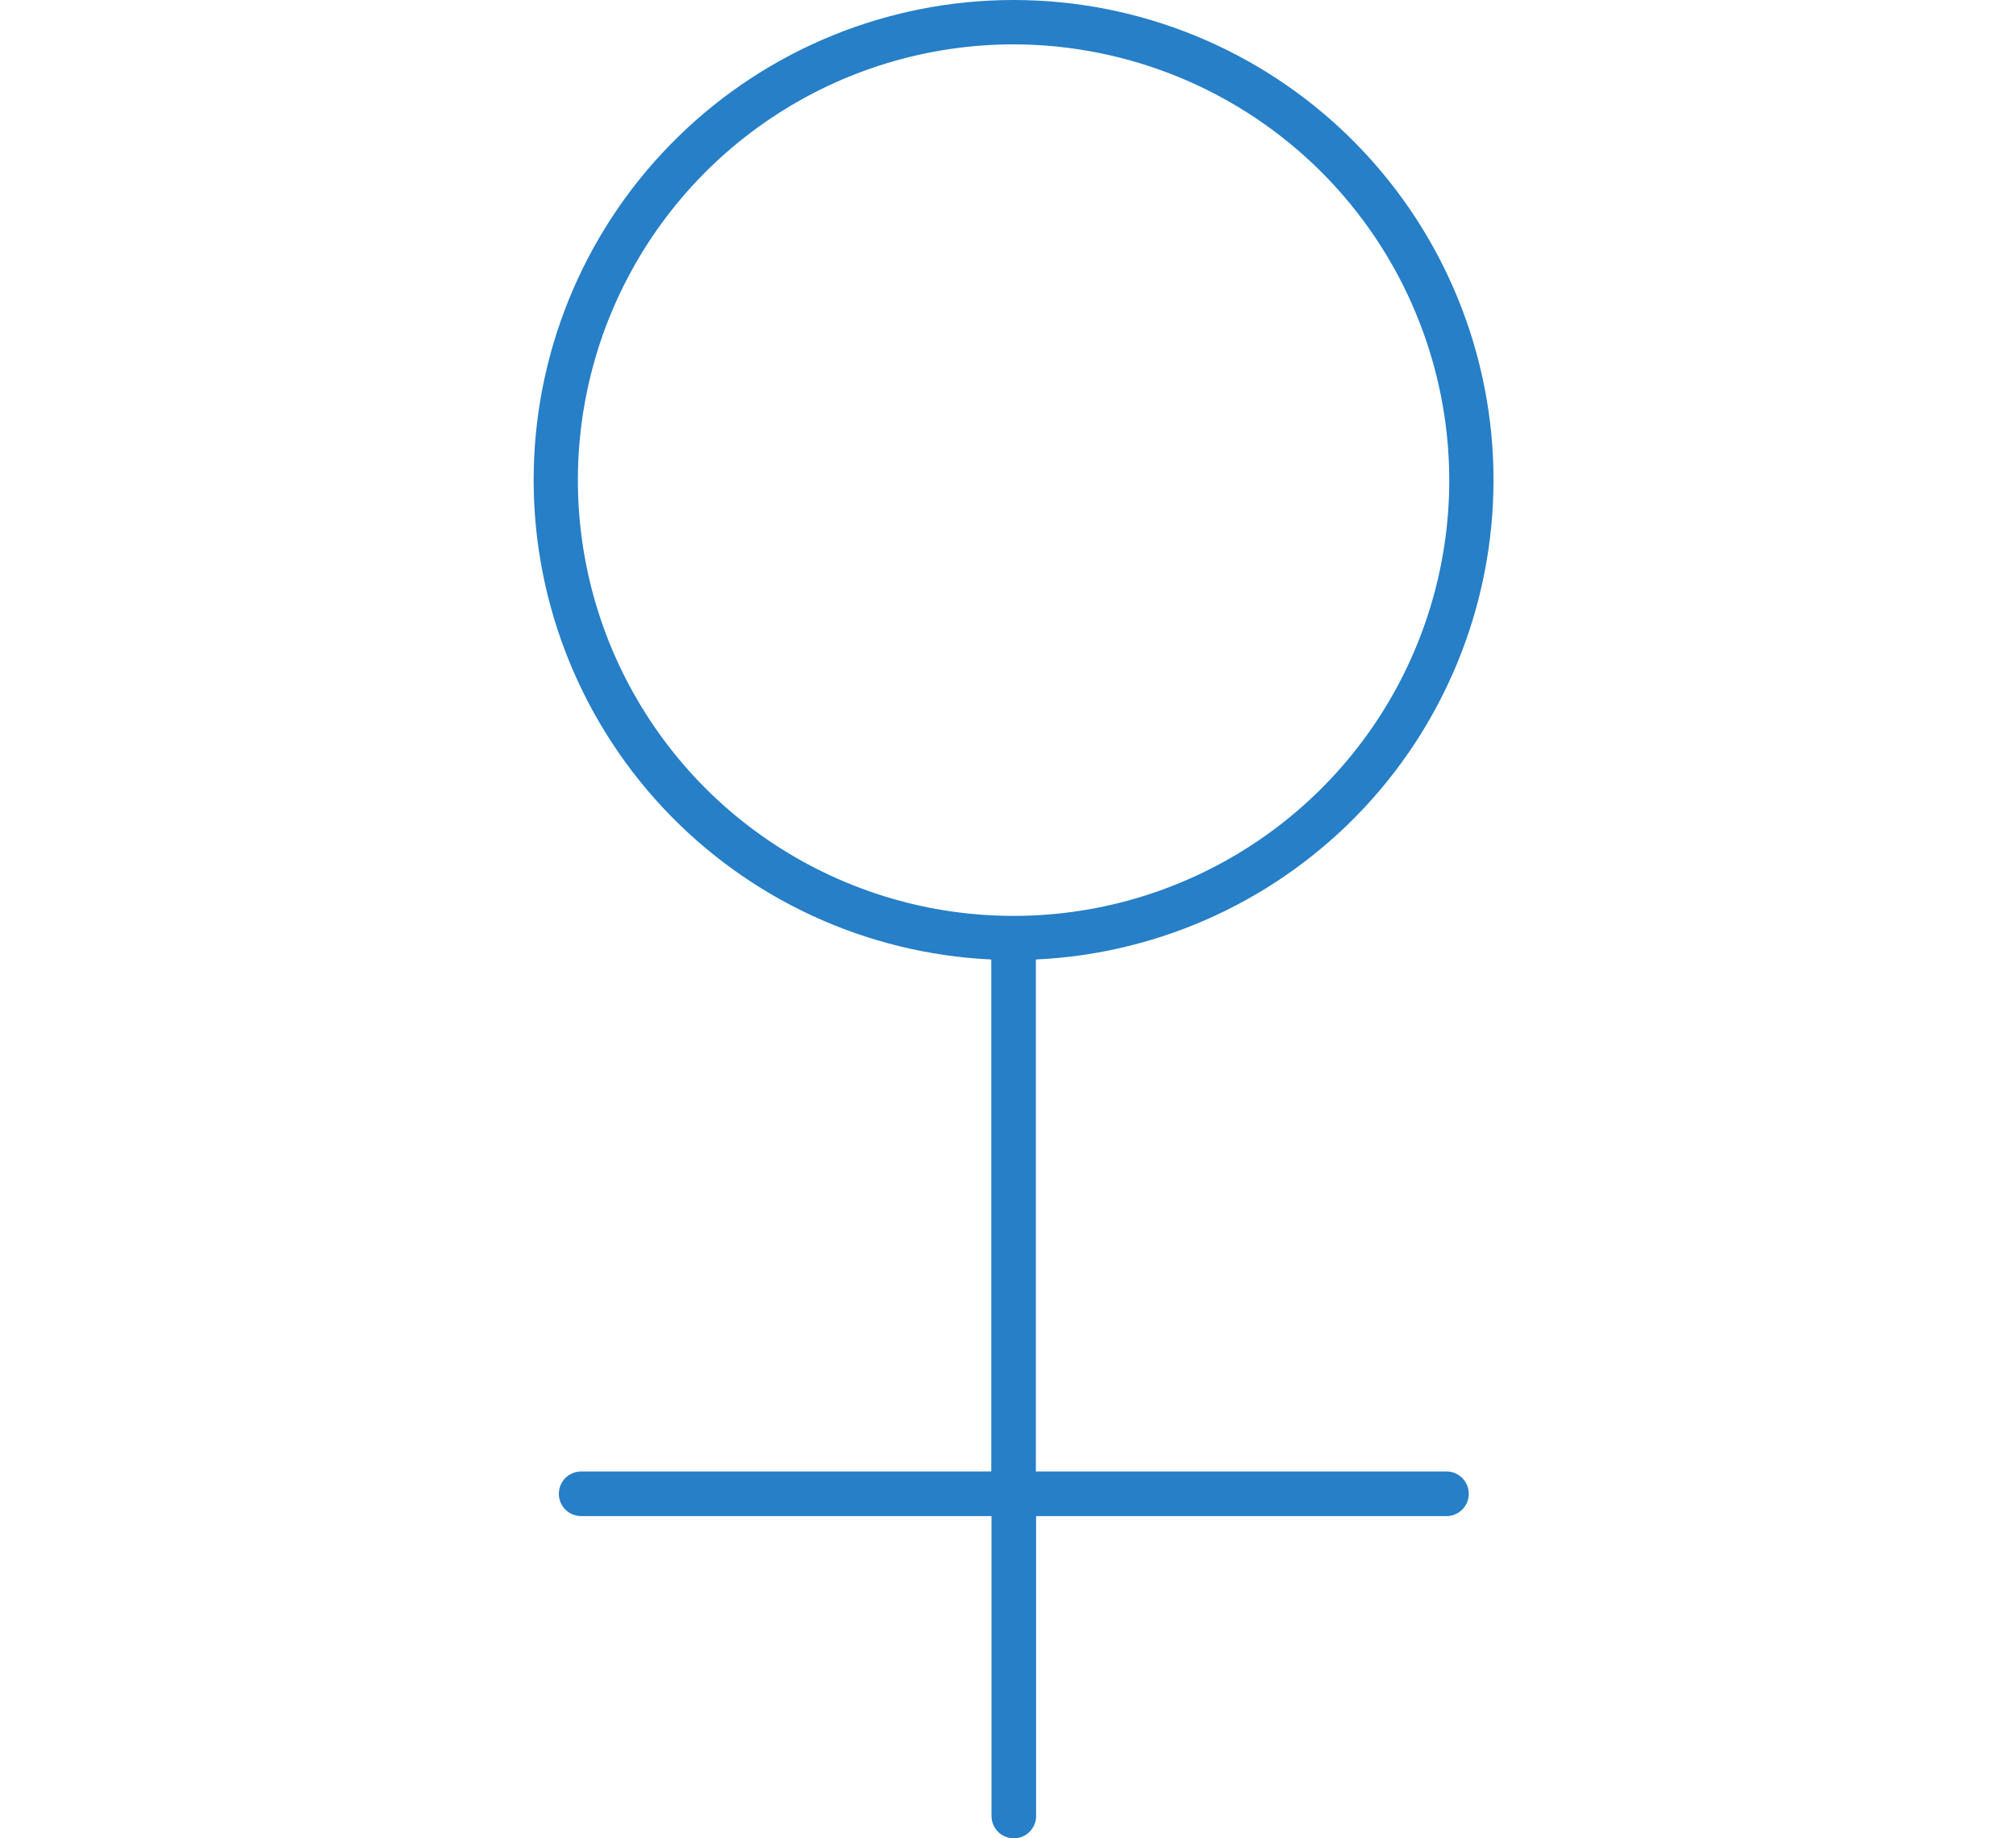 <svg width="34" height="31" viewBox="0 0 34 31" fill="none" xmlns="http://www.w3.org/2000/svg">
<path d="M24.408 24.814H17.47V16.18C19.582 16.082 21.572 15.161 23.014 13.615C24.456 12.069 25.235 10.02 25.186 7.906C25.137 5.793 24.263 3.782 22.751 2.305C21.239 0.827 19.208 0 17.094 0C14.98 0 12.95 0.827 11.438 2.305C9.925 3.782 9.051 5.793 9.002 7.906C8.953 10.02 9.733 12.069 11.175 13.615C12.617 15.161 14.607 16.082 16.718 16.18V24.814H9.784C9.687 24.818 9.596 24.86 9.529 24.93C9.462 25 9.425 25.093 9.425 25.19C9.425 25.287 9.462 25.38 9.529 25.45C9.596 25.52 9.687 25.561 9.784 25.566H16.722V30.624C16.722 30.724 16.762 30.819 16.832 30.89C16.903 30.96 16.999 31 17.098 31C17.198 31 17.294 30.96 17.364 30.89C17.434 30.819 17.474 30.724 17.474 30.624V25.566H24.412C24.509 25.561 24.6 25.52 24.667 25.45C24.734 25.38 24.771 25.287 24.771 25.19C24.771 25.093 24.734 25 24.667 24.93C24.6 24.86 24.509 24.818 24.412 24.814H24.408ZM24.442 8.097C24.442 9.55 24.011 10.971 23.204 12.179C22.397 13.387 21.249 14.329 19.906 14.885C18.564 15.442 17.086 15.587 15.661 15.304C14.235 15.02 12.926 14.32 11.898 13.293C10.871 12.265 10.171 10.956 9.887 9.53C9.604 8.105 9.749 6.627 10.305 5.285C10.862 3.942 11.803 2.794 13.012 1.987C14.22 1.179 15.641 0.748 17.094 0.748C19.042 0.751 20.91 1.526 22.288 2.903C23.665 4.281 24.44 6.149 24.442 8.097Z" fill="#267FC7"/>
</svg>
